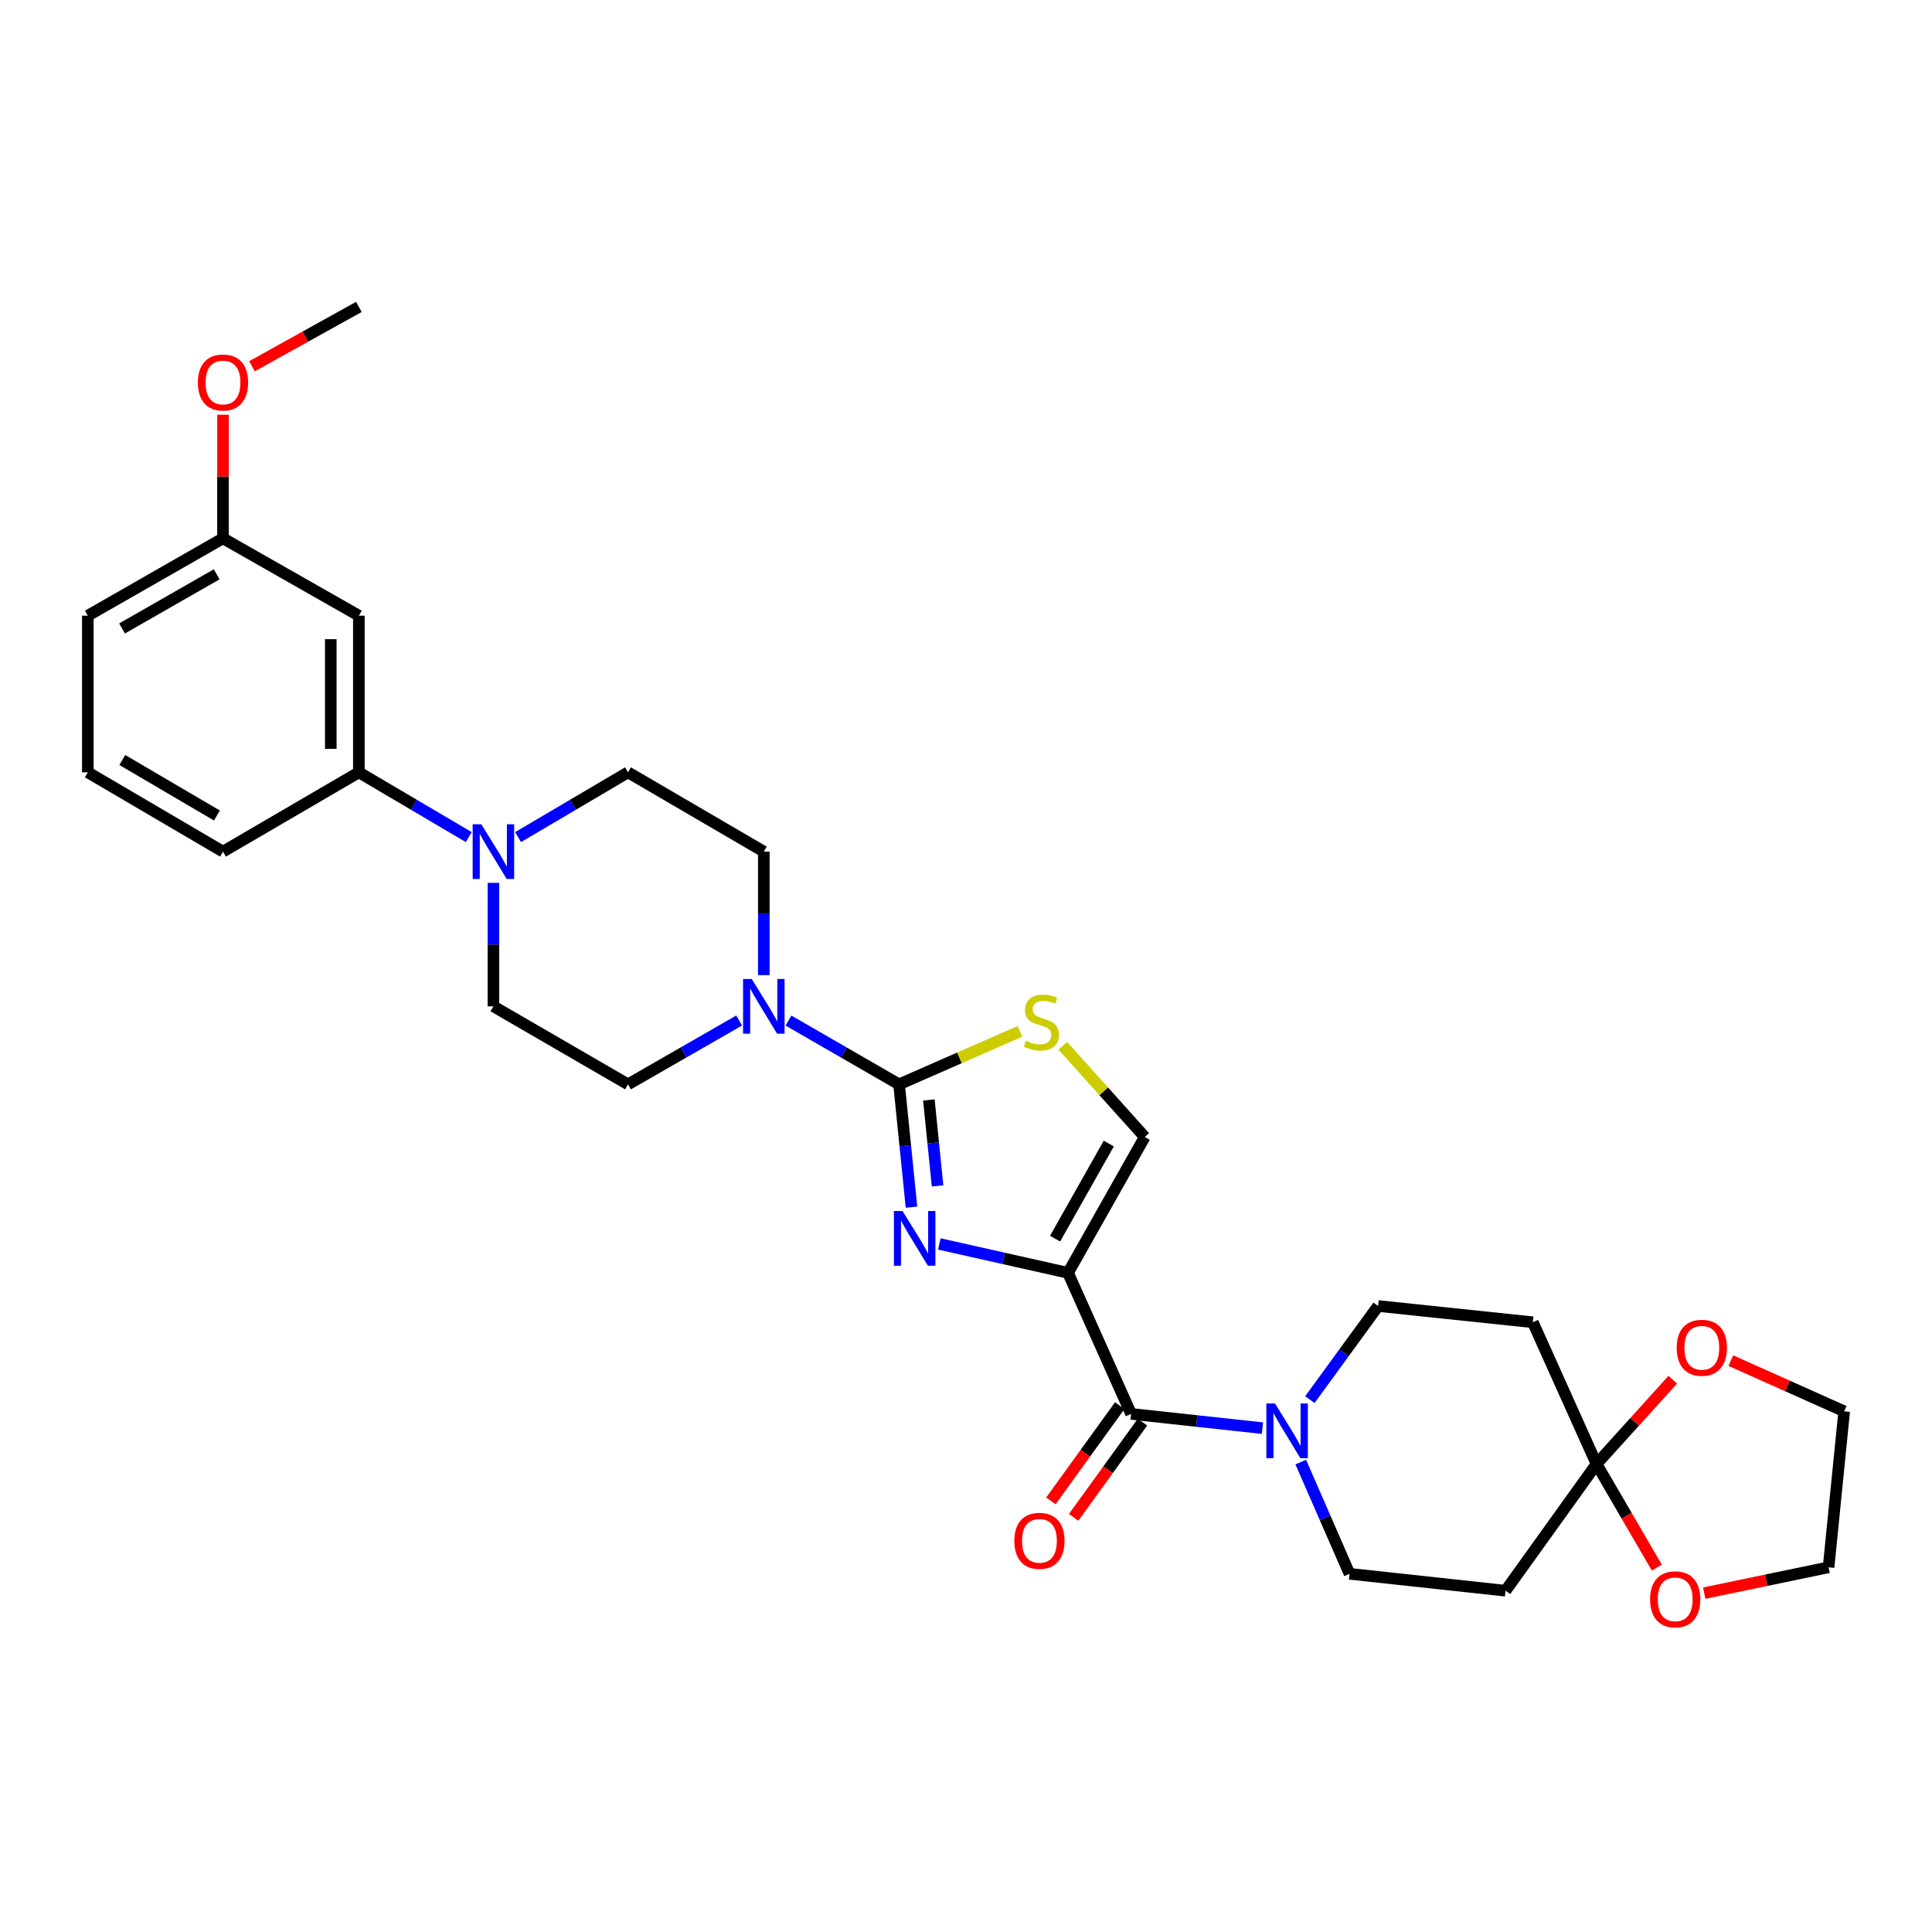 <?xml version='1.0' encoding='iso-8859-1'?>
<svg version='1.1' baseProfile='full'
              xmlns='http://www.w3.org/2000/svg'
                      xmlns:rdkit='http://www.rdkit.org/xml'
                      xmlns:xlink='http://www.w3.org/1999/xlink'
                  xml:space='preserve'
width='1000px' height='1000px' viewBox='0 0 1000 1000'>
<!-- END OF HEADER -->
<rect style='opacity:1.0;fill:#FFFFFF;stroke:none' width='1000' height='1000' x='0' y='0'> </rect>
<path class='bond-0' d='M 552.812,658.819 L 519.503,651.34' style='fill:none;fill-rule:evenodd;stroke:#000000;stroke-width:6px;stroke-linecap:butt;stroke-linejoin:miter;stroke-opacity:1' />
<path class='bond-0' d='M 519.503,651.34 L 486.194,643.862' style='fill:none;fill-rule:evenodd;stroke:#0000FF;stroke-width:6px;stroke-linecap:butt;stroke-linejoin:miter;stroke-opacity:1' />
<path class='bond-2' d='M 552.812,658.819 L 585.457,731.83' style='fill:none;fill-rule:evenodd;stroke:#000000;stroke-width:6px;stroke-linecap:butt;stroke-linejoin:miter;stroke-opacity:1' />
<path class='bond-6' d='M 552.812,658.819 L 592.516,588.505' style='fill:none;fill-rule:evenodd;stroke:#000000;stroke-width:6px;stroke-linecap:butt;stroke-linejoin:miter;stroke-opacity:1' />
<path class='bond-6' d='M 546.109,641.124 L 573.902,591.904' style='fill:none;fill-rule:evenodd;stroke:#000000;stroke-width:6px;stroke-linecap:butt;stroke-linejoin:miter;stroke-opacity:1' />
<path class='bond-1' d='M 471.785,624.83 L 468.568,593.047' style='fill:none;fill-rule:evenodd;stroke:#0000FF;stroke-width:6px;stroke-linecap:butt;stroke-linejoin:miter;stroke-opacity:1' />
<path class='bond-1' d='M 468.568,593.047 L 465.352,561.263' style='fill:none;fill-rule:evenodd;stroke:#000000;stroke-width:6px;stroke-linecap:butt;stroke-linejoin:miter;stroke-opacity:1' />
<path class='bond-1' d='M 485.283,613.832 L 483.032,591.583' style='fill:none;fill-rule:evenodd;stroke:#0000FF;stroke-width:6px;stroke-linecap:butt;stroke-linejoin:miter;stroke-opacity:1' />
<path class='bond-1' d='M 483.032,591.583 L 480.781,569.334' style='fill:none;fill-rule:evenodd;stroke:#000000;stroke-width:6px;stroke-linecap:butt;stroke-linejoin:miter;stroke-opacity:1' />
<path class='bond-4' d='M 465.352,561.263 L 436.732,544.752' style='fill:none;fill-rule:evenodd;stroke:#000000;stroke-width:6px;stroke-linecap:butt;stroke-linejoin:miter;stroke-opacity:1' />
<path class='bond-4' d='M 436.732,544.752 L 408.113,528.242' style='fill:none;fill-rule:evenodd;stroke:#0000FF;stroke-width:6px;stroke-linecap:butt;stroke-linejoin:miter;stroke-opacity:1' />
<path class='bond-30' d='M 465.352,561.263 L 496.639,547.542' style='fill:none;fill-rule:evenodd;stroke:#000000;stroke-width:6px;stroke-linecap:butt;stroke-linejoin:miter;stroke-opacity:1' />
<path class='bond-30' d='M 496.639,547.542 L 527.927,533.821' style='fill:none;fill-rule:evenodd;stroke:#CCCC00;stroke-width:6px;stroke-linecap:butt;stroke-linejoin:miter;stroke-opacity:1' />
<path class='bond-5' d='M 585.457,731.83 L 619.447,735.519' style='fill:none;fill-rule:evenodd;stroke:#000000;stroke-width:6px;stroke-linecap:butt;stroke-linejoin:miter;stroke-opacity:1' />
<path class='bond-5' d='M 619.447,735.519 L 653.436,739.207' style='fill:none;fill-rule:evenodd;stroke:#0000FF;stroke-width:6px;stroke-linecap:butt;stroke-linejoin:miter;stroke-opacity:1' />
<path class='bond-19' d='M 579.567,727.571 L 561.752,752.21' style='fill:none;fill-rule:evenodd;stroke:#000000;stroke-width:6px;stroke-linecap:butt;stroke-linejoin:miter;stroke-opacity:1' />
<path class='bond-19' d='M 561.752,752.21 L 543.936,776.848' style='fill:none;fill-rule:evenodd;stroke:#FF0000;stroke-width:6px;stroke-linecap:butt;stroke-linejoin:miter;stroke-opacity:1' />
<path class='bond-19' d='M 591.348,736.09 L 573.532,760.728' style='fill:none;fill-rule:evenodd;stroke:#000000;stroke-width:6px;stroke-linecap:butt;stroke-linejoin:miter;stroke-opacity:1' />
<path class='bond-19' d='M 573.532,760.728 L 555.717,785.367' style='fill:none;fill-rule:evenodd;stroke:#FF0000;stroke-width:6px;stroke-linecap:butt;stroke-linejoin:miter;stroke-opacity:1' />
<path class='bond-3' d='M 550.099,541.291 L 571.308,564.898' style='fill:none;fill-rule:evenodd;stroke:#CCCC00;stroke-width:6px;stroke-linecap:butt;stroke-linejoin:miter;stroke-opacity:1' />
<path class='bond-3' d='M 571.308,564.898 L 592.516,588.505' style='fill:none;fill-rule:evenodd;stroke:#000000;stroke-width:6px;stroke-linecap:butt;stroke-linejoin:miter;stroke-opacity:1' />
<path class='bond-17' d='M 395.353,504.718 L 395.353,472.76' style='fill:none;fill-rule:evenodd;stroke:#0000FF;stroke-width:6px;stroke-linecap:butt;stroke-linejoin:miter;stroke-opacity:1' />
<path class='bond-17' d='M 395.353,472.76 L 395.353,440.802' style='fill:none;fill-rule:evenodd;stroke:#000000;stroke-width:6px;stroke-linecap:butt;stroke-linejoin:miter;stroke-opacity:1' />
<path class='bond-18' d='M 382.586,528.214 L 353.82,544.738' style='fill:none;fill-rule:evenodd;stroke:#0000FF;stroke-width:6px;stroke-linecap:butt;stroke-linejoin:miter;stroke-opacity:1' />
<path class='bond-18' d='M 353.82,544.738 L 325.055,561.263' style='fill:none;fill-rule:evenodd;stroke:#000000;stroke-width:6px;stroke-linecap:butt;stroke-linejoin:miter;stroke-opacity:1' />
<path class='bond-13' d='M 673.269,756.772 L 685.891,785.685' style='fill:none;fill-rule:evenodd;stroke:#0000FF;stroke-width:6px;stroke-linecap:butt;stroke-linejoin:miter;stroke-opacity:1' />
<path class='bond-13' d='M 685.891,785.685 L 698.512,814.598' style='fill:none;fill-rule:evenodd;stroke:#000000;stroke-width:6px;stroke-linecap:butt;stroke-linejoin:miter;stroke-opacity:1' />
<path class='bond-14' d='M 677.988,724.435 L 695.648,700.212' style='fill:none;fill-rule:evenodd;stroke:#0000FF;stroke-width:6px;stroke-linecap:butt;stroke-linejoin:miter;stroke-opacity:1' />
<path class='bond-14' d='M 695.648,700.212 L 713.308,675.989' style='fill:none;fill-rule:evenodd;stroke:#000000;stroke-width:6px;stroke-linecap:butt;stroke-linejoin:miter;stroke-opacity:1' />
<path class='bond-7' d='M 826.355,757.756 L 793.395,684.397' style='fill:none;fill-rule:evenodd;stroke:#000000;stroke-width:6px;stroke-linecap:butt;stroke-linejoin:miter;stroke-opacity:1' />
<path class='bond-15' d='M 826.355,757.756 L 846.09,735.945' style='fill:none;fill-rule:evenodd;stroke:#000000;stroke-width:6px;stroke-linecap:butt;stroke-linejoin:miter;stroke-opacity:1' />
<path class='bond-15' d='M 846.09,735.945 L 865.825,714.134' style='fill:none;fill-rule:evenodd;stroke:#FF0000;stroke-width:6px;stroke-linecap:butt;stroke-linejoin:miter;stroke-opacity:1' />
<path class='bond-16' d='M 826.355,757.756 L 841.96,784.567' style='fill:none;fill-rule:evenodd;stroke:#000000;stroke-width:6px;stroke-linecap:butt;stroke-linejoin:miter;stroke-opacity:1' />
<path class='bond-16' d='M 841.96,784.567 L 857.565,811.379' style='fill:none;fill-rule:evenodd;stroke:#FF0000;stroke-width:6px;stroke-linecap:butt;stroke-linejoin:miter;stroke-opacity:1' />
<path class='bond-31' d='M 826.355,757.756 L 779.261,823.353' style='fill:none;fill-rule:evenodd;stroke:#000000;stroke-width:6px;stroke-linecap:butt;stroke-linejoin:miter;stroke-opacity:1' />
<path class='bond-8' d='M 255.395,456.964 L 255.395,488.922' style='fill:none;fill-rule:evenodd;stroke:#0000FF;stroke-width:6px;stroke-linecap:butt;stroke-linejoin:miter;stroke-opacity:1' />
<path class='bond-8' d='M 255.395,488.922 L 255.395,520.88' style='fill:none;fill-rule:evenodd;stroke:#000000;stroke-width:6px;stroke-linecap:butt;stroke-linejoin:miter;stroke-opacity:1' />
<path class='bond-9' d='M 242.634,433.281 L 214.193,416.519' style='fill:none;fill-rule:evenodd;stroke:#0000FF;stroke-width:6px;stroke-linecap:butt;stroke-linejoin:miter;stroke-opacity:1' />
<path class='bond-9' d='M 214.193,416.519 L 185.751,399.757' style='fill:none;fill-rule:evenodd;stroke:#000000;stroke-width:6px;stroke-linecap:butt;stroke-linejoin:miter;stroke-opacity:1' />
<path class='bond-32' d='M 268.156,433.283 L 296.606,416.52' style='fill:none;fill-rule:evenodd;stroke:#0000FF;stroke-width:6px;stroke-linecap:butt;stroke-linejoin:miter;stroke-opacity:1' />
<path class='bond-32' d='M 296.606,416.52 L 325.055,399.757' style='fill:none;fill-rule:evenodd;stroke:#000000;stroke-width:6px;stroke-linecap:butt;stroke-linejoin:miter;stroke-opacity:1' />
<path class='bond-12' d='M 185.751,399.757 L 185.751,318.677' style='fill:none;fill-rule:evenodd;stroke:#000000;stroke-width:6px;stroke-linecap:butt;stroke-linejoin:miter;stroke-opacity:1' />
<path class='bond-12' d='M 171.214,387.595 L 171.214,330.839' style='fill:none;fill-rule:evenodd;stroke:#000000;stroke-width:6px;stroke-linecap:butt;stroke-linejoin:miter;stroke-opacity:1' />
<path class='bond-24' d='M 185.751,399.757 L 115.421,440.802' style='fill:none;fill-rule:evenodd;stroke:#000000;stroke-width:6px;stroke-linecap:butt;stroke-linejoin:miter;stroke-opacity:1' />
<path class='bond-10' d='M 779.261,823.353 L 698.512,814.598' style='fill:none;fill-rule:evenodd;stroke:#000000;stroke-width:6px;stroke-linecap:butt;stroke-linejoin:miter;stroke-opacity:1' />
<path class='bond-11' d='M 793.395,684.397 L 713.308,675.989' style='fill:none;fill-rule:evenodd;stroke:#000000;stroke-width:6px;stroke-linecap:butt;stroke-linejoin:miter;stroke-opacity:1' />
<path class='bond-22' d='M 185.751,318.677 L 115.421,278.642' style='fill:none;fill-rule:evenodd;stroke:#000000;stroke-width:6px;stroke-linecap:butt;stroke-linejoin:miter;stroke-opacity:1' />
<path class='bond-27' d='M 895.874,704.242 L 925.21,717.37' style='fill:none;fill-rule:evenodd;stroke:#FF0000;stroke-width:6px;stroke-linecap:butt;stroke-linejoin:miter;stroke-opacity:1' />
<path class='bond-27' d='M 925.21,717.37 L 954.545,730.498' style='fill:none;fill-rule:evenodd;stroke:#000000;stroke-width:6px;stroke-linecap:butt;stroke-linejoin:miter;stroke-opacity:1' />
<path class='bond-26' d='M 882.104,824.601 L 914.287,817.916' style='fill:none;fill-rule:evenodd;stroke:#FF0000;stroke-width:6px;stroke-linecap:butt;stroke-linejoin:miter;stroke-opacity:1' />
<path class='bond-26' d='M 914.287,817.916 L 946.469,811.23' style='fill:none;fill-rule:evenodd;stroke:#000000;stroke-width:6px;stroke-linecap:butt;stroke-linejoin:miter;stroke-opacity:1' />
<path class='bond-21' d='M 395.353,440.802 L 325.055,399.757' style='fill:none;fill-rule:evenodd;stroke:#000000;stroke-width:6px;stroke-linecap:butt;stroke-linejoin:miter;stroke-opacity:1' />
<path class='bond-20' d='M 325.055,561.263 L 255.395,520.88' style='fill:none;fill-rule:evenodd;stroke:#000000;stroke-width:6px;stroke-linecap:butt;stroke-linejoin:miter;stroke-opacity:1' />
<path class='bond-23' d='M 115.421,278.642 L 115.421,246.657' style='fill:none;fill-rule:evenodd;stroke:#000000;stroke-width:6px;stroke-linecap:butt;stroke-linejoin:miter;stroke-opacity:1' />
<path class='bond-23' d='M 115.421,246.657 L 115.421,214.672' style='fill:none;fill-rule:evenodd;stroke:#FF0000;stroke-width:6px;stroke-linecap:butt;stroke-linejoin:miter;stroke-opacity:1' />
<path class='bond-34' d='M 115.421,278.642 L 45.455,318.677' style='fill:none;fill-rule:evenodd;stroke:#000000;stroke-width:6px;stroke-linecap:butt;stroke-linejoin:miter;stroke-opacity:1' />
<path class='bond-34' d='M 112.146,297.265 L 63.17,325.29' style='fill:none;fill-rule:evenodd;stroke:#000000;stroke-width:6px;stroke-linecap:butt;stroke-linejoin:miter;stroke-opacity:1' />
<path class='bond-29' d='M 130.432,189.562 L 158.092,174.21' style='fill:none;fill-rule:evenodd;stroke:#FF0000;stroke-width:6px;stroke-linecap:butt;stroke-linejoin:miter;stroke-opacity:1' />
<path class='bond-29' d='M 158.092,174.21 L 185.751,158.859' style='fill:none;fill-rule:evenodd;stroke:#000000;stroke-width:6px;stroke-linecap:butt;stroke-linejoin:miter;stroke-opacity:1' />
<path class='bond-25' d='M 115.421,440.802 L 45.455,399.757' style='fill:none;fill-rule:evenodd;stroke:#000000;stroke-width:6px;stroke-linecap:butt;stroke-linejoin:miter;stroke-opacity:1' />
<path class='bond-25' d='M 112.282,422.106 L 63.306,393.374' style='fill:none;fill-rule:evenodd;stroke:#000000;stroke-width:6px;stroke-linecap:butt;stroke-linejoin:miter;stroke-opacity:1' />
<path class='bond-28' d='M 45.455,399.757 L 45.455,318.677' style='fill:none;fill-rule:evenodd;stroke:#000000;stroke-width:6px;stroke-linecap:butt;stroke-linejoin:miter;stroke-opacity:1' />
<path class='bond-33' d='M 946.469,811.23 L 954.545,730.498' style='fill:none;fill-rule:evenodd;stroke:#000000;stroke-width:6px;stroke-linecap:butt;stroke-linejoin:miter;stroke-opacity:1' />
<path  class='atom-1' d='M 467.16 626.834
L 476.44 641.834
Q 477.36 643.314, 478.84 645.994
Q 480.32 648.674, 480.4 648.834
L 480.4 626.834
L 484.16 626.834
L 484.16 655.154
L 480.28 655.154
L 470.32 638.754
Q 469.16 636.834, 467.92 634.634
Q 466.72 632.434, 466.36 631.754
L 466.36 655.154
L 462.68 655.154
L 462.68 626.834
L 467.16 626.834
' fill='#0000FF'/>
<path  class='atom-4' d='M 531.018 538.677
Q 531.338 538.797, 532.658 539.357
Q 533.978 539.917, 535.418 540.277
Q 536.898 540.597, 538.338 540.597
Q 541.018 540.597, 542.578 539.317
Q 544.138 537.997, 544.138 535.717
Q 544.138 534.157, 543.338 533.197
Q 542.578 532.237, 541.378 531.717
Q 540.178 531.197, 538.178 530.597
Q 535.658 529.837, 534.138 529.117
Q 532.658 528.397, 531.578 526.877
Q 530.538 525.357, 530.538 522.797
Q 530.538 519.237, 532.938 517.037
Q 535.378 514.837, 540.178 514.837
Q 543.458 514.837, 547.178 516.397
L 546.258 519.477
Q 542.858 518.077, 540.298 518.077
Q 537.538 518.077, 536.018 519.237
Q 534.498 520.357, 534.538 522.317
Q 534.538 523.837, 535.298 524.757
Q 536.098 525.677, 537.218 526.197
Q 538.378 526.717, 540.298 527.317
Q 542.858 528.117, 544.378 528.917
Q 545.898 529.717, 546.978 531.357
Q 548.098 532.957, 548.098 535.717
Q 548.098 539.637, 545.458 541.757
Q 542.858 543.837, 538.498 543.837
Q 535.978 543.837, 534.058 543.277
Q 532.178 542.757, 529.938 541.837
L 531.018 538.677
' fill='#CCCC00'/>
<path  class='atom-5' d='M 389.093 506.72
L 398.373 521.72
Q 399.293 523.2, 400.773 525.88
Q 402.253 528.56, 402.333 528.72
L 402.333 506.72
L 406.093 506.72
L 406.093 535.04
L 402.213 535.04
L 392.253 518.64
Q 391.093 516.72, 389.853 514.52
Q 388.653 512.32, 388.293 511.64
L 388.293 535.04
L 384.613 535.04
L 384.613 506.72
L 389.093 506.72
' fill='#0000FF'/>
<path  class='atom-6' d='M 659.946 726.433
L 669.226 741.433
Q 670.146 742.913, 671.626 745.593
Q 673.106 748.273, 673.186 748.433
L 673.186 726.433
L 676.946 726.433
L 676.946 754.753
L 673.066 754.753
L 663.106 738.353
Q 661.946 736.433, 660.706 734.233
Q 659.506 732.033, 659.146 731.353
L 659.146 754.753
L 655.466 754.753
L 655.466 726.433
L 659.946 726.433
' fill='#0000FF'/>
<path  class='atom-9' d='M 249.135 426.642
L 258.415 441.642
Q 259.335 443.122, 260.815 445.802
Q 262.295 448.482, 262.375 448.642
L 262.375 426.642
L 266.135 426.642
L 266.135 454.962
L 262.255 454.962
L 252.295 438.562
Q 251.135 436.642, 249.895 434.442
Q 248.695 432.242, 248.335 431.562
L 248.335 454.962
L 244.655 454.962
L 244.655 426.642
L 249.135 426.642
' fill='#0000FF'/>
<path  class='atom-16' d='M 867.855 697.601
Q 867.855 690.801, 871.215 687.001
Q 874.575 683.201, 880.855 683.201
Q 887.135 683.201, 890.495 687.001
Q 893.855 690.801, 893.855 697.601
Q 893.855 704.481, 890.455 708.401
Q 887.055 712.281, 880.855 712.281
Q 874.615 712.281, 871.215 708.401
Q 867.855 704.521, 867.855 697.601
M 880.855 709.081
Q 885.175 709.081, 887.495 706.201
Q 889.855 703.281, 889.855 697.601
Q 889.855 692.041, 887.495 689.241
Q 885.175 686.401, 880.855 686.401
Q 876.535 686.401, 874.175 689.201
Q 871.855 692.001, 871.855 697.601
Q 871.855 703.321, 874.175 706.201
Q 876.535 709.081, 880.855 709.081
' fill='#FF0000'/>
<path  class='atom-17' d='M 854.077 827.803
Q 854.077 821.003, 857.437 817.203
Q 860.797 813.403, 867.077 813.403
Q 873.357 813.403, 876.717 817.203
Q 880.077 821.003, 880.077 827.803
Q 880.077 834.683, 876.677 838.603
Q 873.277 842.483, 867.077 842.483
Q 860.837 842.483, 857.437 838.603
Q 854.077 834.723, 854.077 827.803
M 867.077 839.283
Q 871.397 839.283, 873.717 836.403
Q 876.077 833.483, 876.077 827.803
Q 876.077 822.243, 873.717 819.443
Q 871.397 816.603, 867.077 816.603
Q 862.757 816.603, 860.397 819.403
Q 858.077 822.203, 858.077 827.803
Q 858.077 833.523, 860.397 836.403
Q 862.757 839.283, 867.077 839.283
' fill='#FF0000'/>
<path  class='atom-20' d='M 525.008 797.532
Q 525.008 790.732, 528.368 786.932
Q 531.728 783.132, 538.008 783.132
Q 544.288 783.132, 547.648 786.932
Q 551.008 790.732, 551.008 797.532
Q 551.008 804.412, 547.608 808.332
Q 544.208 812.212, 538.008 812.212
Q 531.768 812.212, 528.368 808.332
Q 525.008 804.452, 525.008 797.532
M 538.008 809.012
Q 542.328 809.012, 544.648 806.132
Q 547.008 803.212, 547.008 797.532
Q 547.008 791.972, 544.648 789.172
Q 542.328 786.332, 538.008 786.332
Q 533.688 786.332, 531.328 789.132
Q 529.008 791.932, 529.008 797.532
Q 529.008 803.252, 531.328 806.132
Q 533.688 809.012, 538.008 809.012
' fill='#FF0000'/>
<path  class='atom-24' d='M 102.421 197.973
Q 102.421 191.173, 105.781 187.373
Q 109.141 183.573, 115.421 183.573
Q 121.701 183.573, 125.061 187.373
Q 128.421 191.173, 128.421 197.973
Q 128.421 204.853, 125.021 208.773
Q 121.621 212.653, 115.421 212.653
Q 109.181 212.653, 105.781 208.773
Q 102.421 204.893, 102.421 197.973
M 115.421 209.453
Q 119.741 209.453, 122.061 206.573
Q 124.421 203.653, 124.421 197.973
Q 124.421 192.413, 122.061 189.613
Q 119.741 186.773, 115.421 186.773
Q 111.101 186.773, 108.741 189.573
Q 106.421 192.373, 106.421 197.973
Q 106.421 203.693, 108.741 206.573
Q 111.101 209.453, 115.421 209.453
' fill='#FF0000'/>
</svg>

